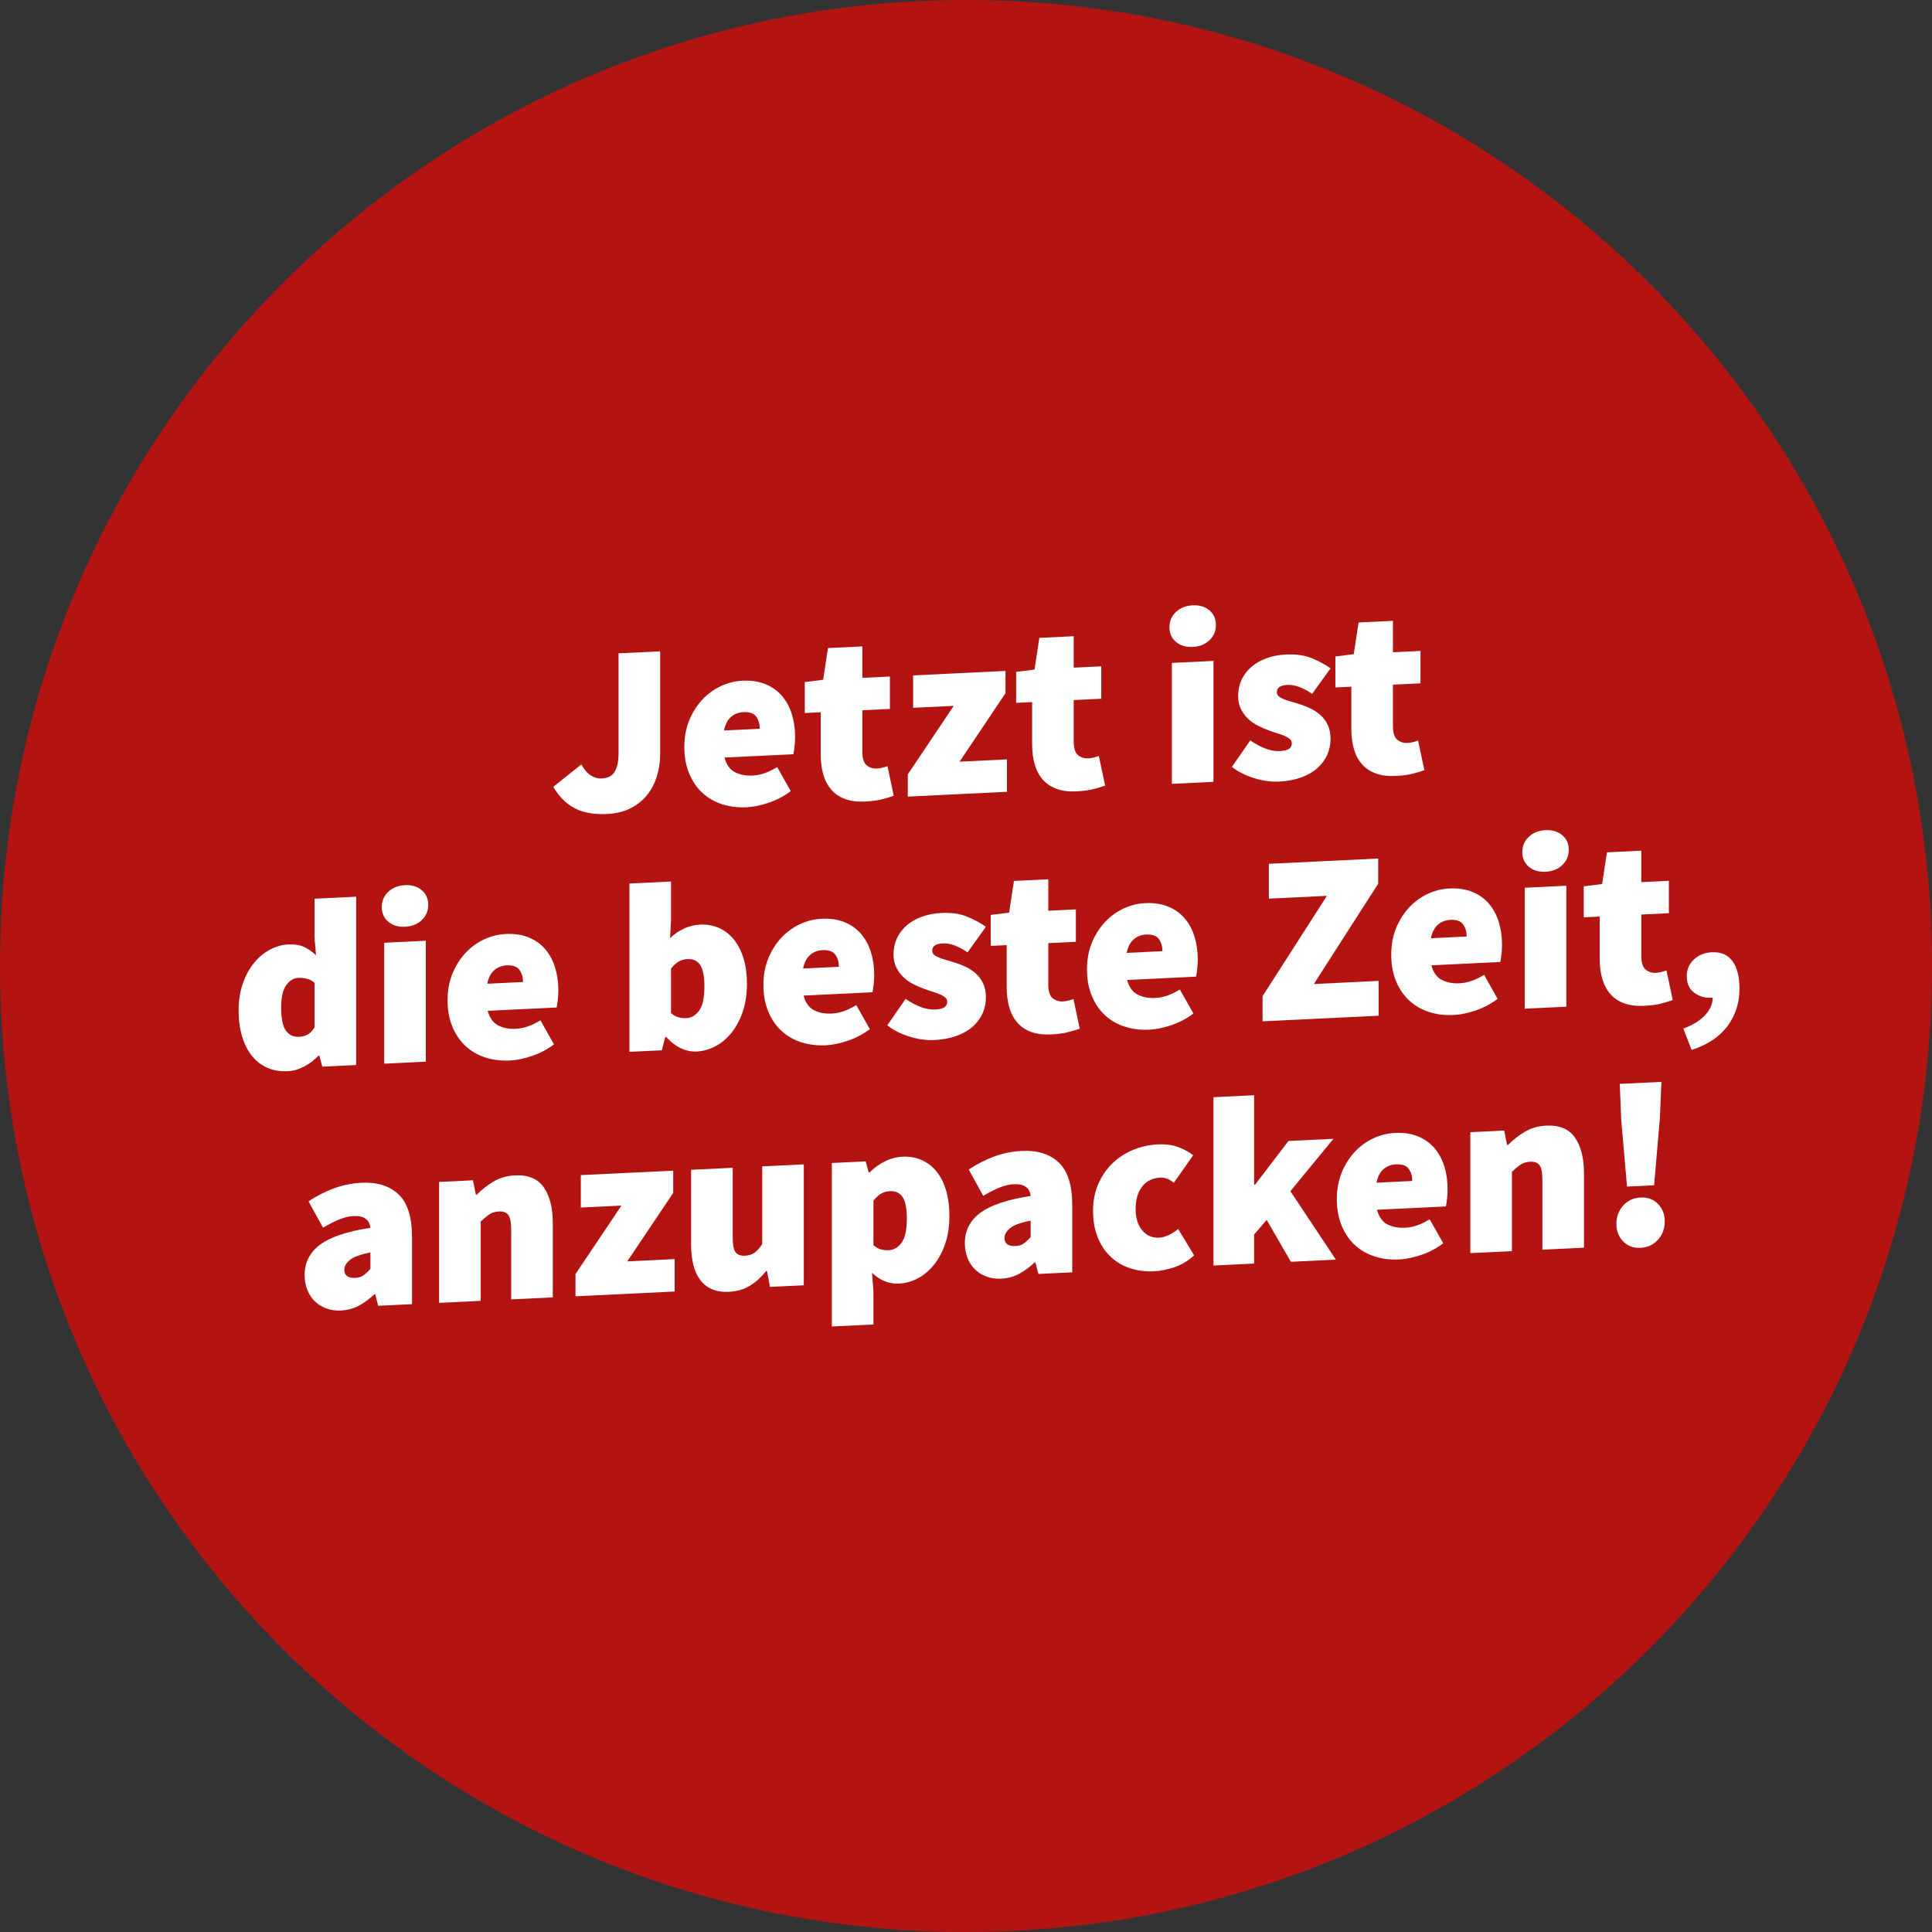 <svg width="206" height="206" viewBox="0 0 206 206" fill="none" xmlns="http://www.w3.org/2000/svg">
<rect x="0" y="0" width="206" height="206" fill="#333333" stroke="none"/>
<path d="M103 206C159.885 206 206 159.885 206 103C206 46.115 159.885 0 103 0C46.115 0 0 46.115 0 103C0 159.885 46.115 206 103 206Z" fill="#B31412"/>
<path d="M64.717 86.792C63.342 86.858 62.198 86.656 61.287 86.184C60.376 85.712 59.611 84.95 58.992 83.896L61.983 81.509C62.276 82.045 62.611 82.433 62.989 82.672C63.367 82.912 63.737 83.023 64.098 83.005C64.39 82.991 64.652 82.94 64.884 82.852C65.116 82.763 65.31 82.612 65.464 82.398C65.619 82.184 65.74 81.903 65.826 81.556C65.912 81.207 65.954 80.767 65.954 80.234V69.662L70.39 69.448V80.381C70.39 81.224 70.274 82.02 70.042 82.77C69.809 83.521 69.461 84.186 68.997 84.768C68.533 85.349 67.944 85.82 67.231 86.181C66.517 86.542 65.679 86.746 64.717 86.792Z" fill="white"/>
<path d="M79.62 86.073C78.674 86.119 77.797 86.01 76.99 85.749C76.182 85.487 75.481 85.082 74.888 84.535C74.295 83.987 73.826 83.301 73.483 82.475C73.139 81.65 72.967 80.704 72.967 79.638C72.967 78.589 73.143 77.639 73.496 76.789C73.848 75.938 74.312 75.207 74.888 74.594C75.464 73.982 76.121 73.503 76.861 73.158C77.6 72.813 78.365 72.621 79.156 72.583C80.101 72.538 80.926 72.661 81.631 72.954C82.336 73.246 82.92 73.665 83.385 74.21C83.848 74.755 84.196 75.4 84.429 76.145C84.661 76.891 84.777 77.693 84.777 78.552C84.777 78.948 84.756 79.318 84.713 79.664C84.669 80.01 84.631 80.261 84.597 80.418L77.248 80.772C77.454 81.536 77.823 82.055 78.356 82.33C78.889 82.606 79.517 82.726 80.239 82.691C80.686 82.669 81.12 82.584 81.541 82.435C81.962 82.285 82.405 82.071 82.869 81.79L84.313 84.351C83.608 84.884 82.83 85.295 81.979 85.585C81.128 85.876 80.342 86.038 79.62 86.073ZM77.196 77.887L81.012 77.703C81.012 77.204 80.888 76.776 80.638 76.418C80.389 76.061 79.929 75.898 79.259 75.931C78.76 75.955 78.326 76.122 77.957 76.432C77.587 76.742 77.333 77.227 77.196 77.887Z" fill="white"/>
<path d="M92.256 85.464C91.412 85.504 90.695 85.414 90.102 85.194C89.509 84.973 89.018 84.64 88.633 84.194C88.245 83.749 87.961 83.208 87.782 82.572C87.602 81.936 87.511 81.223 87.511 80.432V75.945L85.809 76.027V72.727L87.769 72.477L88.284 69.1L91.946 68.924V72.276L94.885 72.134V75.59L91.946 75.731V80.141C91.946 80.863 92.1 81.35 92.41 81.601C92.719 81.853 93.08 81.969 93.493 81.949C93.699 81.939 93.901 81.907 94.098 81.855C94.297 81.802 94.473 81.747 94.627 81.688L95.299 84.853C94.954 84.972 94.542 85.096 94.061 85.222C93.579 85.348 92.977 85.429 92.256 85.464Z" fill="white"/>
<path d="M96.795 84.935V82.563L101.694 75.261L97.361 75.47V72.015L107.213 71.54V73.912L102.313 81.214L107.367 80.97V84.425L96.795 84.935Z" fill="white"/>
<path d="M114.794 84.377C113.951 84.418 113.234 84.327 112.641 84.107C112.047 83.886 111.558 83.553 111.172 83.108C110.784 82.662 110.5 82.121 110.32 81.485C110.139 80.849 110.049 80.136 110.049 79.345V74.858L108.348 74.941V71.64L110.306 71.391L110.822 68.013L114.485 67.837V71.189L117.424 71.047V74.503L114.485 74.644V79.054C114.485 79.776 114.639 80.263 114.948 80.514C115.258 80.766 115.619 80.882 116.032 80.862C116.238 80.852 116.44 80.82 116.637 80.768C116.836 80.716 117.012 80.66 117.166 80.601L117.836 83.766C117.493 83.886 117.081 84.009 116.6 84.135C116.117 84.261 115.516 84.342 114.794 84.377Z" fill="white"/>
<path d="M124.953 83.577V70.684L129.388 70.47V83.364L124.953 83.577ZM127.171 68.978C126.449 69.013 125.856 68.836 125.391 68.445C124.927 68.055 124.695 67.534 124.695 66.88C124.695 66.227 124.927 65.683 125.391 65.248C125.856 64.813 126.449 64.578 127.171 64.543C127.892 64.508 128.486 64.686 128.949 65.076C129.414 65.467 129.647 65.988 129.647 66.641C129.647 67.295 129.414 67.839 128.949 68.274C128.486 68.709 127.892 68.944 127.171 68.978Z" fill="white"/>
<path d="M136.35 83.337C135.525 83.377 134.653 83.256 133.733 82.973C132.814 82.691 132.018 82.291 131.348 81.773L133.308 78.945C134.477 79.749 135.525 80.128 136.454 80.083C136.917 80.061 137.249 79.98 137.446 79.842C137.644 79.703 137.743 79.505 137.743 79.247C137.743 79.075 137.674 78.928 137.536 78.806C137.4 78.684 137.214 78.572 136.983 78.472C136.749 78.371 136.488 78.276 136.196 78.187C135.904 78.098 135.594 77.993 135.267 77.871C134.889 77.735 134.507 77.568 134.119 77.372C133.733 77.176 133.385 76.93 133.075 76.636C132.766 76.341 132.512 75.997 132.315 75.602C132.118 75.208 132.018 74.744 132.018 74.212C132.018 73.575 132.142 72.993 132.392 72.466C132.641 71.938 132.99 71.483 133.436 71.1C133.883 70.718 134.421 70.412 135.048 70.184C135.676 69.957 136.367 69.824 137.124 69.788C138.189 69.737 139.105 69.868 139.871 70.184C140.636 70.499 141.301 70.859 141.869 71.261L139.908 73.986C139.445 73.664 138.989 73.42 138.542 73.252C138.096 73.085 137.674 73.01 137.278 73.029C136.523 73.066 136.144 73.325 136.144 73.806C136.144 73.978 136.209 74.121 136.337 74.235C136.467 74.349 136.643 74.453 136.866 74.545C137.089 74.637 137.347 74.724 137.639 74.804C137.932 74.885 138.242 74.977 138.569 75.082C138.946 75.201 139.334 75.354 139.728 75.541C140.123 75.729 140.48 75.965 140.798 76.251C141.117 76.536 141.375 76.885 141.572 77.296C141.77 77.708 141.869 78.206 141.869 78.79C141.869 79.392 141.749 79.961 141.508 80.497C141.266 81.033 140.915 81.505 140.45 81.915C139.986 82.324 139.411 82.652 138.723 82.9C138.035 83.148 137.244 83.294 136.35 83.337Z" fill="white"/>
<path d="M148.831 82.735C147.988 82.776 147.271 82.686 146.678 82.465C146.086 82.244 145.595 81.911 145.209 81.466C144.821 81.02 144.537 80.48 144.357 79.844C144.178 79.208 144.087 78.494 144.087 77.704V73.217L142.385 73.299V69.998L144.345 69.749L144.861 66.372L148.522 66.195V69.547L151.461 69.406V72.861L148.522 73.003V77.412C148.522 78.134 148.676 78.621 148.987 78.873C149.295 79.124 149.657 79.24 150.069 79.22C150.276 79.21 150.478 79.179 150.675 79.126C150.873 79.074 151.049 79.018 151.203 78.959L151.875 82.124C151.53 82.244 151.118 82.367 150.637 82.493C150.156 82.62 149.553 82.7 148.831 82.735Z" fill="white"/>
<path d="M30.704 114.218C29.896 114.257 29.169 114.138 28.525 113.859C27.88 113.581 27.33 113.16 26.874 112.598C26.419 112.035 26.067 111.343 25.817 110.522C25.568 109.7 25.443 108.765 25.443 107.716C25.443 106.667 25.594 105.715 25.895 104.858C26.195 104.001 26.591 103.273 27.081 102.673C27.571 102.074 28.134 101.604 28.77 101.264C29.406 100.924 30.05 100.738 30.704 100.706C31.409 100.672 31.984 100.761 32.431 100.971C32.878 101.182 33.3 101.475 33.695 101.851L33.54 100.002V95.825L37.976 95.611V113.558L34.365 113.732L34.056 112.561L33.953 112.566C33.506 113.035 32.995 113.42 32.419 113.723C31.843 114.026 31.271 114.191 30.704 114.218ZM31.89 110.551C32.234 110.534 32.535 110.456 32.792 110.314C33.05 110.173 33.3 109.916 33.54 109.543V104.798C33.282 104.57 32.999 104.42 32.689 104.35C32.38 104.278 32.079 104.25 31.787 104.264C31.323 104.287 30.906 104.539 30.536 105.021C30.166 105.503 29.982 106.311 29.982 107.445C29.982 108.614 30.149 109.432 30.485 109.897C30.82 110.362 31.288 110.58 31.89 110.551Z" fill="white"/>
<path d="M40.967 113.414V100.521L45.402 100.307V113.2L40.967 113.414ZM43.185 98.815C42.462 98.85 41.87 98.672 41.405 98.282C40.941 97.892 40.709 97.37 40.709 96.717C40.709 96.064 40.941 95.52 41.405 95.085C41.87 94.65 42.462 94.415 43.185 94.38C43.907 94.345 44.5 94.523 44.964 94.913C45.428 95.303 45.66 95.825 45.66 96.478C45.66 97.132 45.428 97.676 44.964 98.111C44.5 98.546 43.907 98.781 43.185 98.815Z" fill="white"/>
<path d="M54.376 113.077C53.43 113.123 52.553 113.014 51.745 112.752C50.937 112.491 50.237 112.086 49.644 111.539C49.051 110.991 48.582 110.305 48.239 109.479C47.895 108.653 47.723 107.708 47.723 106.642C47.723 105.593 47.899 104.643 48.251 103.793C48.604 102.942 49.068 102.21 49.644 101.598C50.22 100.986 50.877 100.507 51.617 100.162C52.356 99.817 53.121 99.625 53.911 99.587C54.857 99.542 55.682 99.665 56.387 99.958C57.092 100.25 57.676 100.669 58.141 101.214C58.605 101.759 58.953 102.404 59.185 103.149C59.417 103.895 59.533 104.697 59.533 105.556C59.533 105.952 59.511 106.323 59.468 106.668C59.425 107.014 59.387 107.265 59.352 107.422L52.003 107.776C52.21 108.54 52.579 109.059 53.112 109.334C53.645 109.61 54.272 109.73 54.995 109.695C55.441 109.673 55.876 109.588 56.297 109.439C56.718 109.289 57.161 109.075 57.625 108.794L59.069 111.355C58.364 111.887 57.586 112.299 56.735 112.589C55.884 112.88 55.098 113.042 54.376 113.077ZM51.952 104.891L55.768 104.707C55.768 104.208 55.644 103.78 55.394 103.422C55.145 103.065 54.685 102.902 54.015 102.934C53.516 102.959 53.082 103.126 52.712 103.436C52.343 103.746 52.089 104.231 51.952 104.891Z" fill="white"/>
<path d="M74.282 112.117C73.715 112.144 73.156 112.029 72.606 111.772C72.056 111.515 71.531 111.115 71.033 110.572L70.93 110.577L70.569 111.987L67.113 112.153V94.206L71.549 93.992V98.169L71.445 100.031C71.892 99.597 72.391 99.255 72.941 99.005C73.491 98.755 74.05 98.616 74.617 98.589C75.374 98.552 76.061 98.674 76.68 98.954C77.299 99.233 77.827 99.646 78.266 100.192C78.704 100.738 79.044 101.409 79.284 102.206C79.525 103.002 79.645 103.89 79.645 104.87C79.645 105.988 79.495 106.988 79.194 107.87C78.893 108.753 78.494 109.503 77.995 110.12C77.497 110.737 76.925 111.216 76.28 111.556C75.636 111.897 74.969 112.084 74.282 112.117ZM73.199 108.559C73.715 108.534 74.162 108.272 74.54 107.773C74.918 107.273 75.107 106.404 75.107 105.166C75.107 104.101 74.957 103.343 74.656 102.893C74.355 102.444 73.904 102.233 73.302 102.262C72.958 102.279 72.653 102.362 72.387 102.513C72.12 102.663 71.841 102.917 71.549 103.275V108.02C71.806 108.248 72.073 108.398 72.348 108.471C72.623 108.544 72.907 108.573 73.199 108.559Z" fill="white"/>
<path d="M88.054 111.453C87.108 111.498 86.232 111.39 85.424 111.128C84.614 110.867 83.915 110.462 83.322 109.915C82.728 109.367 82.26 108.681 81.916 107.855C81.572 107.029 81.4 106.084 81.4 105.018C81.4 103.969 81.577 103.019 81.929 102.169C82.281 101.318 82.746 100.586 83.322 99.974C83.897 99.362 84.555 98.883 85.294 98.538C86.033 98.193 86.798 98.001 87.589 97.963C88.535 97.918 89.359 98.041 90.065 98.334C90.77 98.626 91.354 99.045 91.817 99.59C92.282 100.135 92.63 100.78 92.863 101.525C93.095 102.27 93.211 103.073 93.211 103.932C93.211 104.328 93.19 104.698 93.145 105.044C93.103 105.39 93.065 105.641 93.031 105.798L85.682 106.152C85.887 106.916 86.256 107.435 86.79 107.71C87.323 107.986 87.951 108.106 88.671 108.071C89.12 108.049 89.553 107.964 89.973 107.815C90.395 107.665 90.839 107.451 91.302 107.17L92.746 109.731C92.042 110.263 91.264 110.675 90.413 110.965C89.561 111.256 88.775 111.418 88.054 111.453ZM85.629 103.267L89.446 103.082C89.446 102.584 89.322 102.156 89.072 101.798C88.822 101.441 88.363 101.278 87.693 101.31C87.194 101.335 86.76 101.502 86.391 101.812C86.02 102.122 85.767 102.607 85.629 103.267Z" fill="white"/>
<path d="M99.606 110.896C98.78 110.936 97.909 110.814 96.987 110.532C96.068 110.25 95.273 109.85 94.603 109.332L96.562 106.504C97.731 107.307 98.78 107.687 99.708 107.642C100.173 107.619 100.504 107.539 100.701 107.4C100.898 107.262 100.999 107.064 100.999 106.806C100.999 106.634 100.93 106.487 100.792 106.365C100.654 106.242 100.47 106.131 100.237 106.03C100.005 105.93 99.743 105.835 99.45 105.746C99.158 105.657 98.849 105.552 98.523 105.43C98.145 105.293 97.763 105.127 97.375 104.931C96.987 104.735 96.639 104.489 96.331 104.195C96.022 103.9 95.768 103.556 95.571 103.161C95.372 102.767 95.273 102.303 95.273 101.77C95.273 101.134 95.398 100.552 95.648 100.024C95.897 99.497 96.245 99.041 96.692 98.659C97.139 98.276 97.675 97.971 98.303 97.743C98.931 97.515 99.623 97.383 100.38 97.346C101.445 97.295 102.36 97.427 103.125 97.743C103.89 98.058 104.556 98.417 105.123 98.82L103.164 101.544C102.7 101.223 102.245 100.978 101.797 100.811C101.35 100.643 100.93 100.569 100.534 100.588C99.777 100.625 99.399 100.883 99.399 101.365C99.399 101.537 99.463 101.68 99.593 101.794C99.721 101.908 99.897 102.011 100.122 102.104C100.345 102.196 100.603 102.282 100.895 102.363C101.187 102.443 101.496 102.536 101.823 102.64C102.202 102.76 102.588 102.913 102.984 103.1C103.379 103.287 103.736 103.524 104.054 103.809C104.371 104.095 104.629 104.443 104.827 104.855C105.024 105.267 105.123 105.765 105.123 106.349C105.123 106.951 105.003 107.52 104.763 108.056C104.522 108.591 104.169 109.064 103.706 109.473C103.241 109.882 102.665 110.211 101.979 110.459C101.291 110.707 100.499 110.853 99.606 110.896Z" fill="white"/>
<path d="M112.085 110.294C111.242 110.334 110.525 110.244 109.932 110.024C109.338 109.803 108.849 109.47 108.461 109.025C108.075 108.579 107.791 108.038 107.611 107.402C107.43 106.766 107.34 106.053 107.34 105.262V100.775L105.639 100.857V97.557L107.597 97.308L108.113 93.93L111.776 93.754V97.106L114.715 96.964V100.42L111.776 100.561V104.971C111.776 105.693 111.93 106.18 112.239 106.431C112.549 106.683 112.911 106.799 113.323 106.779C113.528 106.769 113.731 106.738 113.928 106.685C114.125 106.633 114.303 106.577 114.457 106.518L115.127 109.683C114.784 109.803 114.372 109.926 113.889 110.052C113.408 110.178 112.807 110.259 112.085 110.294Z" fill="white"/>
<path d="M122.553 109.789C121.609 109.834 120.732 109.726 119.925 109.464C119.115 109.203 118.416 108.798 117.823 108.251C117.229 107.703 116.761 107.017 116.418 106.191C116.073 105.365 115.9 104.419 115.9 103.354C115.9 102.305 116.078 101.355 116.429 100.505C116.782 99.654 117.247 98.922 117.823 98.31C118.398 97.698 119.056 97.219 119.795 96.874C120.534 96.529 121.299 96.337 122.09 96.299C123.036 96.254 123.86 96.377 124.565 96.67C125.271 96.962 125.855 97.381 126.32 97.926C126.783 98.471 127.131 99.116 127.362 99.861C127.595 100.606 127.712 101.409 127.712 102.268C127.712 102.664 127.689 103.034 127.646 103.38C127.604 103.726 127.566 103.977 127.531 104.134L120.182 104.488C120.388 105.252 120.757 105.771 121.291 106.046C121.823 106.321 122.451 106.442 123.172 106.407C123.62 106.385 124.054 106.3 124.476 106.151C124.896 106.001 125.339 105.787 125.802 105.506L127.247 108.067C126.543 108.599 125.765 109.011 124.914 109.301C124.062 109.591 123.276 109.754 122.553 109.789ZM120.13 101.602L123.947 101.418C123.947 100.92 123.822 100.492 123.573 100.134C123.323 99.777 122.864 99.614 122.194 99.646C121.695 99.67 121.261 99.837 120.892 100.148C120.521 100.458 120.268 100.943 120.13 101.602Z" fill="white"/>
<path d="M134.623 108.897V106.216L141.481 95.519L135.293 95.817V92.104L146.949 91.542V94.224L140.089 104.921L146.999 104.587V108.3L134.623 108.897Z" fill="white"/>
<path d="M154.995 108.224C154.049 108.27 153.172 108.162 152.364 107.9C151.557 107.638 150.856 107.233 150.263 106.686C149.67 106.139 149.2 105.452 148.857 104.627C148.514 103.801 148.342 102.855 148.342 101.789C148.342 100.74 148.517 99.791 148.87 98.94C149.223 98.089 149.686 97.358 150.263 96.746C150.839 96.133 151.496 95.655 152.235 95.31C152.975 94.964 153.74 94.773 154.53 94.735C155.476 94.689 156.302 94.813 157.006 95.105C157.71 95.398 158.295 95.817 158.759 96.362C159.224 96.906 159.572 97.552 159.804 98.297C160.035 99.042 160.152 99.844 160.152 100.704C160.152 101.099 160.13 101.47 160.088 101.816C160.045 102.162 160.006 102.413 159.971 102.569L152.622 102.924C152.829 103.687 153.198 104.207 153.73 104.482C154.264 104.757 154.891 104.877 155.614 104.842C156.06 104.821 156.495 104.735 156.916 104.586C157.338 104.437 157.779 104.222 158.244 103.942L159.687 106.503C158.983 107.035 158.204 107.446 157.354 107.737C156.504 108.027 155.717 108.19 154.995 108.224ZM152.571 100.038L156.387 99.854C156.387 99.356 156.262 98.927 156.013 98.57C155.765 98.212 155.305 98.05 154.633 98.082C154.136 98.106 153.701 98.273 153.331 98.583C152.962 98.893 152.709 99.378 152.571 100.038Z" fill="white"/>
<path d="M162.574 107.549V94.656L167.01 94.442V107.335L162.574 107.549ZM164.792 92.951C164.07 92.985 163.477 92.808 163.013 92.418C162.55 92.027 162.316 91.506 162.316 90.852C162.316 90.199 162.55 89.655 163.013 89.22C163.477 88.785 164.07 88.55 164.792 88.515C165.515 88.481 166.107 88.658 166.572 89.048C167.037 89.439 167.268 89.96 167.268 90.613C167.268 91.267 167.037 91.811 166.572 92.246C166.107 92.681 165.515 92.916 164.792 92.951Z" fill="white"/>
<path d="M175.313 107.245C174.471 107.285 173.753 107.195 173.161 106.974C172.566 106.754 172.077 106.421 171.69 105.975C171.304 105.53 171.02 104.989 170.839 104.353C170.658 103.717 170.568 103.004 170.568 102.213V97.726L168.867 97.808V94.507L170.826 94.258L171.341 90.881L175.004 90.704V94.057L177.943 93.915V97.37L175.004 97.512V101.922C175.004 102.644 175.159 103.13 175.468 103.382C175.778 103.633 176.139 103.749 176.551 103.729C176.758 103.719 176.96 103.688 177.157 103.636C177.354 103.583 177.531 103.527 177.686 103.468L178.356 106.634C178.012 106.753 177.599 106.876 177.118 107.003C176.636 107.129 176.036 107.21 175.313 107.245Z" fill="white"/>
<path d="M180.367 111.951L179.49 109.673C180.539 109.279 181.326 108.785 181.85 108.193C182.375 107.6 182.628 106.995 182.611 106.377L182.431 106.385C181.759 106.418 181.163 106.236 180.638 105.84C180.114 105.444 179.851 104.859 179.851 104.086C179.851 103.364 180.109 102.767 180.625 102.295C181.14 101.823 181.777 101.569 182.533 101.532C183.496 101.486 184.227 101.803 184.726 102.484C185.224 103.165 185.473 104.141 185.473 105.413C185.473 106.943 185.043 108.279 184.184 109.421C183.324 110.562 182.052 111.406 180.367 111.951Z" fill="white"/>
<path d="M36.35 139.732C35.749 139.761 35.207 139.68 34.726 139.488C34.245 139.297 33.836 139.028 33.501 138.684C33.166 138.339 32.912 137.93 32.74 137.457C32.568 136.984 32.482 136.481 32.482 135.948C32.482 134.607 33.032 133.527 34.133 132.709C35.233 131.891 37.021 131.294 39.496 130.916C39.393 130.027 38.791 129.609 37.691 129.663C37.227 129.685 36.737 129.799 36.221 130.004C35.706 130.209 35.112 130.509 34.442 130.902L32.895 128.089C33.806 127.495 34.726 127.029 35.654 126.692C36.583 126.355 37.554 126.162 38.568 126.113C40.236 126.033 41.546 126.447 42.5 127.355C43.455 128.263 43.931 129.774 43.931 131.889V139.057L40.322 139.231L40.012 138.009L39.909 138.013C39.393 138.503 38.847 138.903 38.272 139.214C37.696 139.525 37.055 139.698 36.35 139.732ZM37.898 136.254C38.258 136.236 38.555 136.14 38.787 135.966C39.019 135.791 39.256 135.569 39.496 135.3V133.547C38.43 133.753 37.7 134.02 37.304 134.349C36.909 134.677 36.711 135.022 36.711 135.383C36.711 136.002 37.107 136.292 37.898 136.254Z" fill="white"/>
<path d="M46.82 138.918V126.025L50.431 125.851L50.74 127.383L50.843 127.378C51.359 126.855 51.947 126.392 52.609 125.991C53.271 125.589 54.041 125.367 54.917 125.325C56.327 125.257 57.35 125.685 57.986 126.608C58.622 127.531 58.94 128.793 58.94 130.391V138.333L54.505 138.547V131.173C54.505 130.347 54.402 129.802 54.195 129.537C53.989 129.272 53.662 129.15 53.215 129.172C52.803 129.192 52.459 129.294 52.184 129.479C51.909 129.665 51.599 129.92 51.256 130.246V138.704L46.82 138.918Z" fill="white"/>
<path d="M61.363 138.217V135.844L66.263 128.543L61.931 128.752V125.296L71.781 124.821V127.194L66.881 134.495L71.936 134.252V137.707L61.363 138.217Z" fill="white"/>
<path d="M77.712 137.738C77.007 137.772 76.401 137.676 75.894 137.451C75.387 137.227 74.97 136.894 74.644 136.454C74.317 136.015 74.076 135.476 73.922 134.839C73.767 134.202 73.689 133.479 73.689 132.671V124.729L78.125 124.515V131.89C78.125 132.715 78.228 133.26 78.434 133.525C78.641 133.79 78.967 133.912 79.414 133.891C79.827 133.871 80.166 133.769 80.433 133.584C80.699 133.399 80.978 133.093 81.271 132.667V124.363L85.706 124.15V137.043L82.096 137.217L81.786 135.53L81.683 135.535C81.168 136.178 80.596 136.696 79.968 137.087C79.341 137.479 78.589 137.695 77.712 137.738Z" fill="white"/>
<path d="M88.697 141.437V124.005L92.308 123.831L92.616 125.002L92.72 124.997C93.201 124.527 93.743 124.14 94.345 123.836C94.946 123.532 95.573 123.364 96.227 123.333C96.984 123.296 97.672 123.418 98.291 123.697C98.91 123.977 99.438 124.39 99.877 124.936C100.313 125.482 100.65 126.154 100.882 126.95C101.113 127.747 101.23 128.644 101.23 129.641C101.23 130.759 101.079 131.754 100.778 132.628C100.478 133.502 100.079 134.248 99.579 134.865C99.08 135.482 98.509 135.961 97.864 136.302C97.22 136.642 96.554 136.829 95.866 136.862C94.8 136.914 93.838 136.53 92.978 135.712L93.132 137.664V141.223L88.697 141.437ZM94.784 133.304C95.299 133.279 95.746 133.017 96.123 132.518C96.503 132.018 96.692 131.149 96.692 129.912C96.692 128.846 96.54 128.088 96.24 127.638C95.939 127.189 95.488 126.978 94.885 127.007C94.542 127.024 94.237 127.108 93.971 127.258C93.705 127.408 93.424 127.662 93.132 128.02V132.765C93.391 132.993 93.657 133.144 93.931 133.216C94.207 133.289 94.491 133.318 94.784 133.304Z" fill="white"/>
<path d="M106.747 136.337C106.145 136.366 105.604 136.285 105.122 136.093C104.641 135.902 104.233 135.633 103.898 135.288C103.562 134.944 103.309 134.535 103.137 134.062C102.966 133.588 102.879 133.086 102.879 132.553C102.879 131.212 103.429 130.132 104.529 129.314C105.629 128.496 107.417 127.899 109.893 127.521C109.79 126.632 109.189 126.214 108.089 126.267C107.624 126.29 107.135 126.404 106.619 126.609C106.102 126.814 105.509 127.114 104.839 127.507L103.291 124.694C104.202 124.1 105.122 123.634 106.051 123.297C106.979 122.96 107.951 122.767 108.965 122.718C110.632 122.638 111.944 123.052 112.898 123.96C113.851 124.868 114.328 126.379 114.328 128.494V135.662L110.719 135.836L110.409 134.613L110.305 134.618C109.79 135.107 109.244 135.508 108.668 135.819C108.092 136.13 107.451 136.303 106.747 136.337ZM108.294 132.859C108.655 132.841 108.952 132.745 109.184 132.571C109.417 132.396 109.653 132.174 109.893 131.905V130.151C108.827 130.358 108.097 130.625 107.701 130.953C107.305 131.282 107.108 131.627 107.108 131.988C107.108 132.607 107.504 132.897 108.294 132.859Z" fill="white"/>
<path d="M123.045 135.552C122.134 135.596 121.284 135.486 120.492 135.224C119.701 134.961 119.015 134.556 118.43 134.008C117.846 133.46 117.384 132.773 117.049 131.947C116.714 131.121 116.547 130.175 116.547 129.109C116.547 128.043 116.736 127.08 117.115 126.219C117.493 125.359 118 124.625 118.635 124.019C119.272 123.412 120.006 122.938 120.84 122.597C121.674 122.256 122.546 122.064 123.457 122.02C124.231 121.982 124.927 122.069 125.546 122.28C126.165 122.491 126.725 122.79 127.222 123.179L125.16 126.115C124.868 125.888 124.613 125.737 124.398 125.662C124.185 125.586 123.957 125.554 123.715 125.566C122.891 125.606 122.246 125.925 121.781 126.523C121.318 127.121 121.085 127.91 121.085 128.89C121.085 129.87 121.321 130.637 121.794 131.19C122.267 131.743 122.857 132.002 123.561 131.968C123.922 131.951 124.278 131.856 124.631 131.685C124.983 131.513 125.314 131.299 125.623 131.044L127.326 133.85C126.672 134.448 125.963 134.874 125.198 135.126C124.433 135.377 123.715 135.519 123.045 135.552Z" fill="white"/>
<path d="M129.387 134.936V116.989L133.72 116.78V126.321L133.823 126.316L137.381 121.657L142.177 121.426L137.588 127.011L142.435 134.307L137.639 134.538L135.061 130.072L133.72 131.633V134.727L129.387 134.936Z" fill="white"/>
<path d="M149.192 134.29C148.246 134.336 147.369 134.228 146.562 133.966C145.754 133.704 145.053 133.299 144.46 132.752C143.867 132.205 143.399 131.518 143.055 130.693C142.711 129.867 142.539 128.921 142.539 127.855C142.539 126.807 142.716 125.857 143.068 125.006C143.421 124.155 143.885 123.424 144.46 122.812C145.036 122.199 145.695 121.721 146.434 121.375C147.172 121.03 147.938 120.839 148.729 120.801C149.673 120.755 150.499 120.879 151.203 121.171C151.909 121.464 152.494 121.883 152.957 122.428C153.421 122.972 153.769 123.617 154.001 124.363C154.234 125.108 154.349 125.91 154.349 126.77C154.349 127.165 154.328 127.536 154.285 127.882C154.242 128.228 154.203 128.479 154.168 128.635L146.819 128.99C147.026 129.753 147.396 130.273 147.929 130.548C148.461 130.823 149.088 130.943 149.811 130.908C150.257 130.887 150.693 130.801 151.113 130.652C151.535 130.503 151.978 130.288 152.441 130.008L153.886 132.568C153.18 133.101 152.403 133.512 151.551 133.803C150.701 134.093 149.914 134.255 149.192 134.29ZM146.769 126.104L150.584 125.92C150.584 125.421 150.461 124.993 150.212 124.636C149.962 124.278 149.502 124.115 148.831 124.148C148.333 124.172 147.898 124.339 147.529 124.649C147.159 124.959 146.906 125.444 146.769 126.104Z" fill="white"/>
<path d="M156.773 133.615V120.722L160.384 120.548L160.693 122.08L160.796 122.075C161.312 121.552 161.901 121.089 162.563 120.688C163.224 120.286 163.993 120.064 164.869 120.022C166.28 119.954 167.303 120.382 167.938 121.305C168.575 122.229 168.892 123.49 168.892 125.089V133.031L164.457 133.245V125.87C164.457 125.045 164.354 124.499 164.147 124.234C163.942 123.969 163.615 123.847 163.168 123.869C162.755 123.889 162.412 123.992 162.136 124.177C161.862 124.362 161.551 124.618 161.208 124.943V133.401L156.773 133.615Z" fill="white"/>
<path d="M173.482 126.518L172.863 119.379L172.709 115.57L177.144 115.356L176.989 119.18L176.37 126.378L173.482 126.518ZM174.925 133.049C174.17 133.086 173.551 132.858 173.07 132.365C172.587 131.873 172.348 131.248 172.348 130.492C172.348 129.735 172.587 129.088 173.07 128.549C173.551 128.01 174.17 127.722 174.925 127.686C175.682 127.649 176.301 127.877 176.782 128.37C177.263 128.862 177.505 129.487 177.505 130.243C177.505 131 177.263 131.647 176.782 132.186C176.301 132.725 175.682 133.013 174.925 133.049Z" fill="white"/>
</svg>
